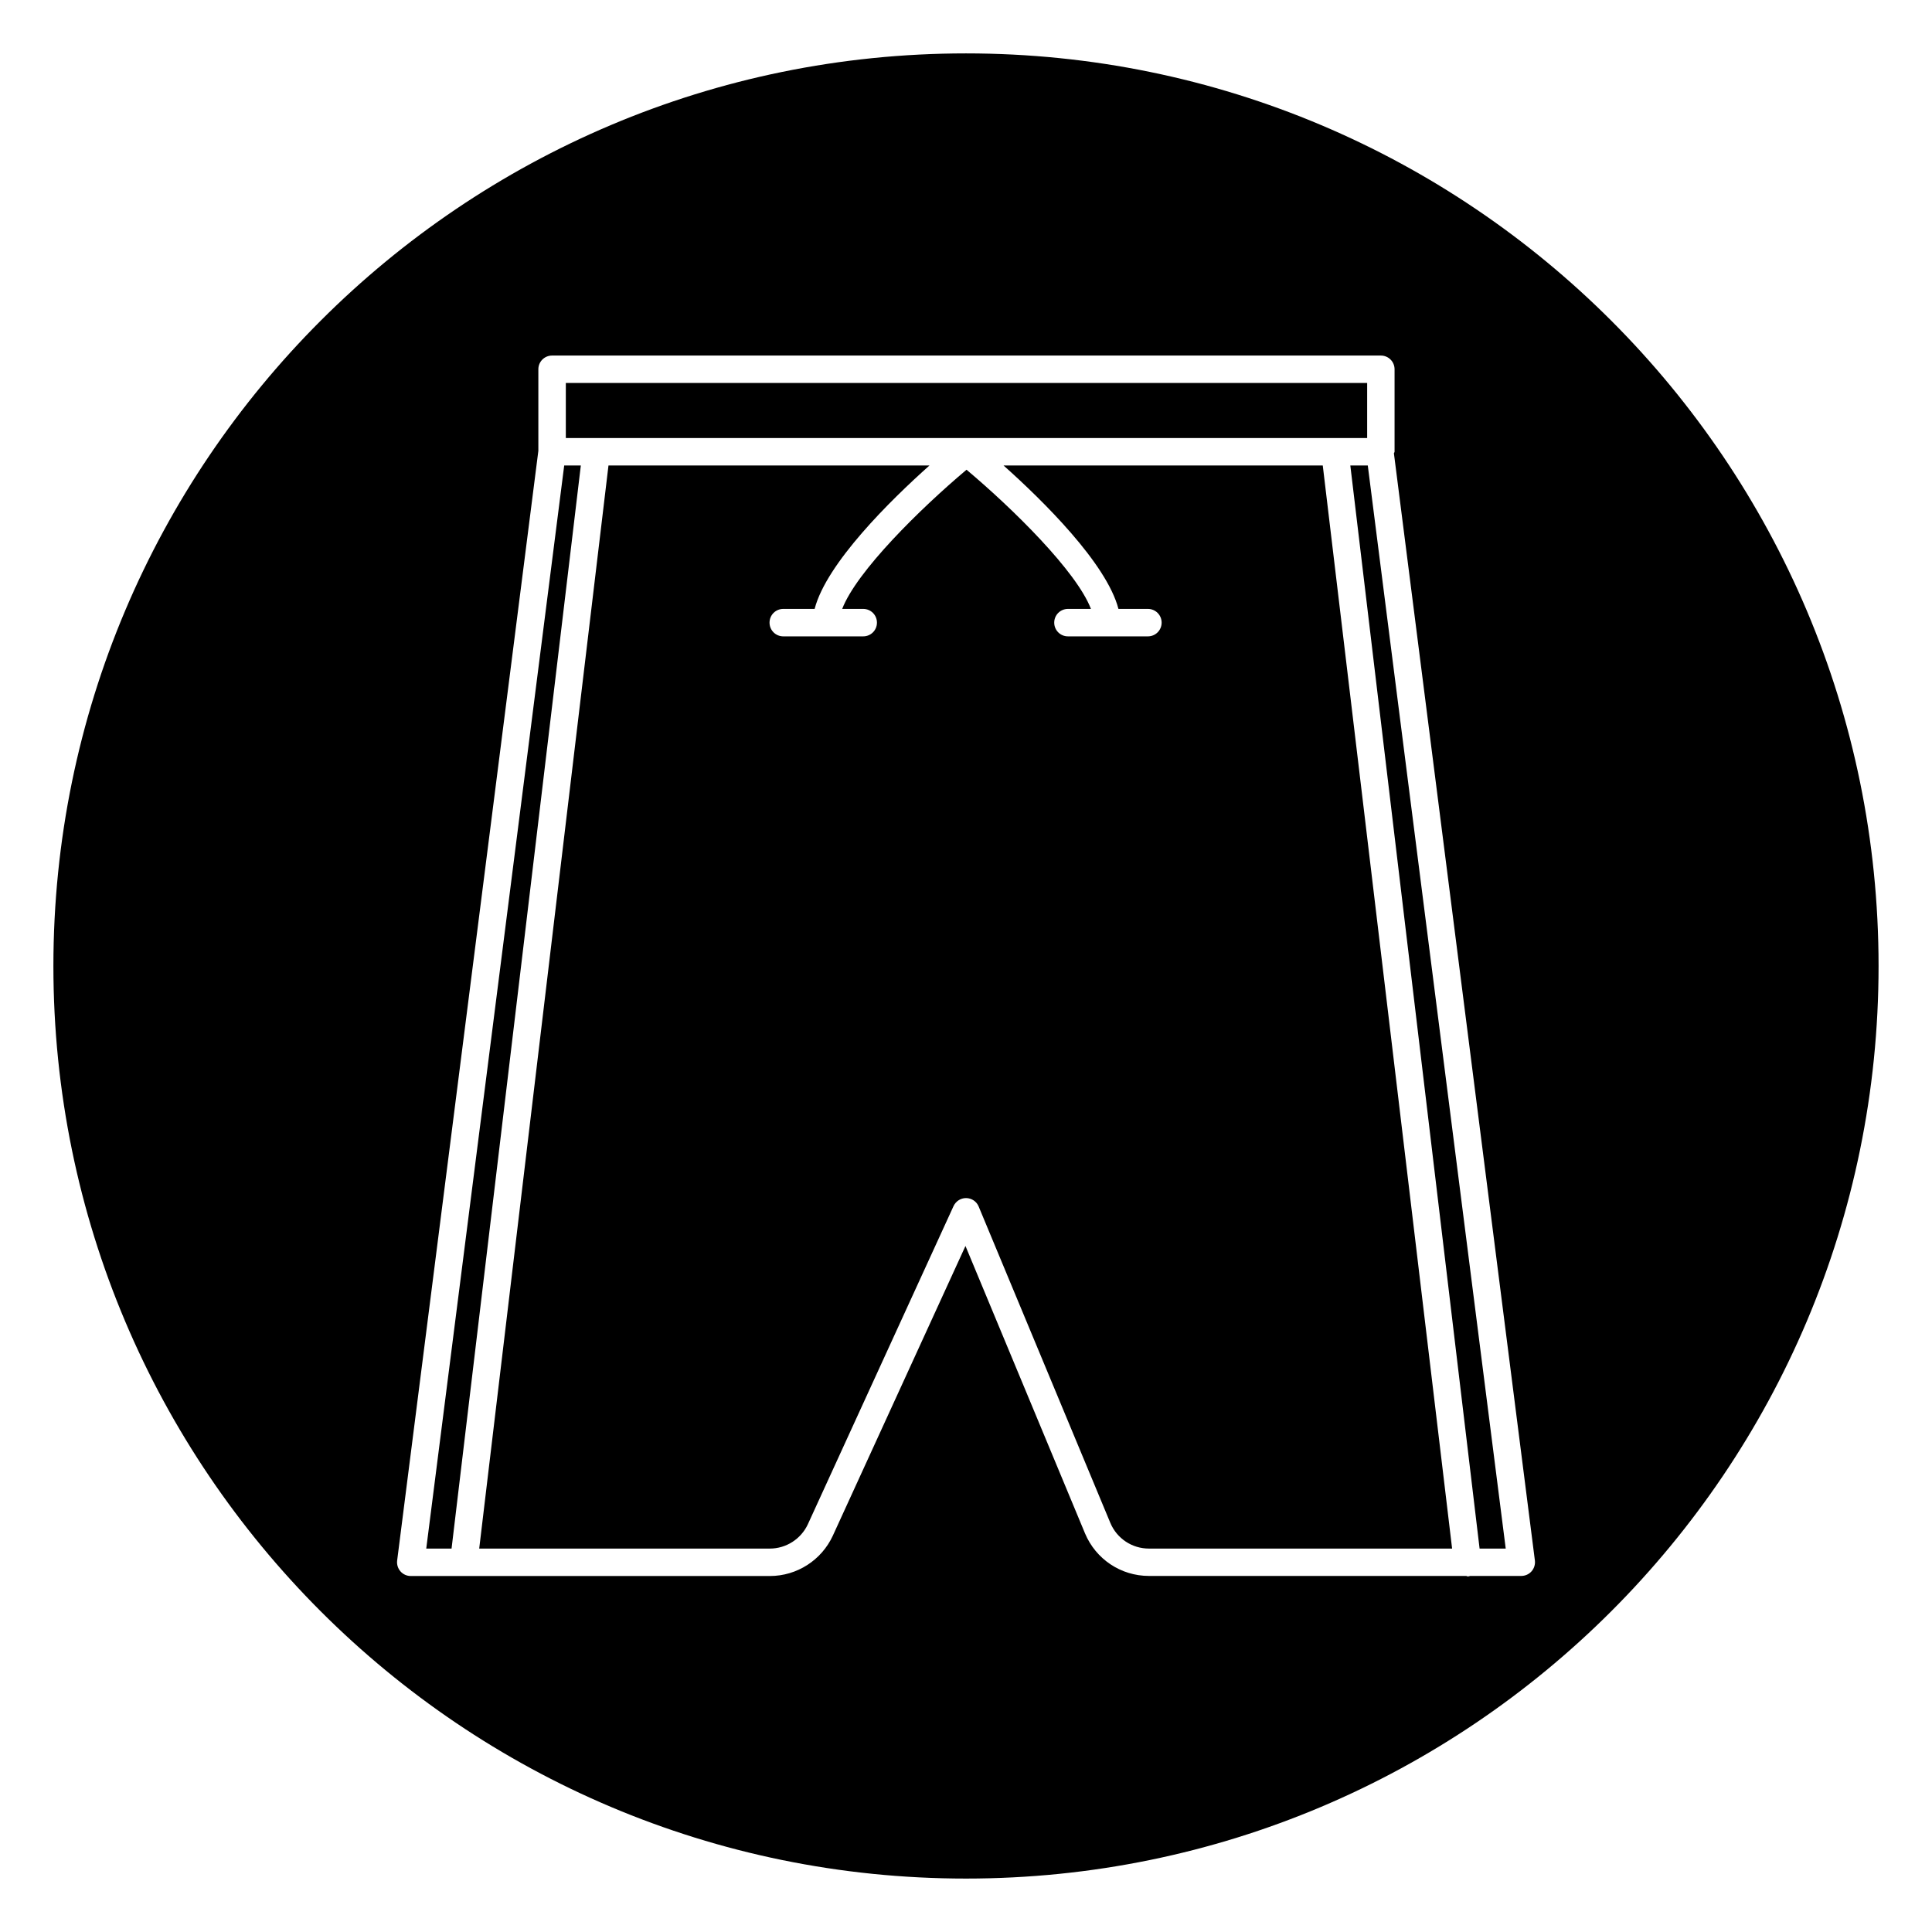 <?xml version="1.0" encoding="UTF-8"?>
<!-- Uploaded to: ICON Repo, www.svgrepo.com, Generator: ICON Repo Mixer Tools -->
<svg fill="#000000" width="800px" height="800px" version="1.1" viewBox="144 144 512 512" xmlns="http://www.w3.org/2000/svg">
 <g>
  <path d="m409.95 267.36c10.375 9.242 27.332 25.961 30.449 38.008h7.809c2.016 0 3.637 1.621 3.637 3.637s-1.621 3.637-3.637 3.637h-21.191c-2.016 0-3.637-1.621-3.637-3.637s1.621-3.637 3.637-3.637h6.094c-3.824-9.949-20.625-26.512-32.969-36.887-12.328 10.375-29.125 26.938-32.953 36.887h5.574c2.016 0 3.637 1.621 3.637 3.637s-1.621 3.637-3.637 3.637h-21.191c-2.016 0-3.637-1.621-3.637-3.637s1.621-3.637 3.637-3.637h8.312c3.117-12.059 20.059-28.766 30.434-38.008h-85.066l-34.258 287.03h77.02c4.312 0 8.266-2.535 10.078-6.453l38.605-84.309c0.598-1.289 1.891-2.125 3.305-2.125h0.062c1.449 0.031 2.738 0.898 3.289 2.234l34.891 83.836c1.73 4.141 5.746 6.816 10.234 6.816h80.344l-34.277-287.03z"/>
  <path d="m293.52 267.36-36.559 287.03h6.707l34.258-287.03z"/>
  <path d="m293.95 245.49h212.36v14.594h-212.36z"/>
  <path d="m501.85 267.36 34.258 287.03h6.926l-36.555-287.03z"/>
  <path d="m400 158.15c-133.57 0-241.85 108.27-241.85 241.85 0 133.56 108.27 241.84 241.84 241.84 133.57 0 241.85-108.29 241.85-241.84 0-133.57-108.27-241.85-241.84-241.85zm149.88 402.26c-0.691 0.789-1.684 1.227-2.723 1.227h-13.648c-0.062 0.016-0.094 0.078-0.156 0.094-0.141 0.016-0.285 0.031-0.441 0.031-0.125 0-0.203-0.109-0.316-0.125h-84.121c-7.43 0-14.074-4.441-16.941-11.289l-31.676-76.152-35.141 76.754c-2.992 6.504-9.523 10.707-16.672 10.707h-95.191c-1.039 0-2.031-0.441-2.723-1.227-0.691-0.789-1.008-1.828-0.883-2.867l37.422-294.09v-21.613c0-2.016 1.621-3.637 3.637-3.637h219.63c2.016 0 3.637 1.621 3.637 3.637v21.852c0 0.172-0.156 0.27-0.172 0.426l37.359 293.41c0.129 1.039-0.203 2.094-0.879 2.863z"/>
 </g>
</svg>